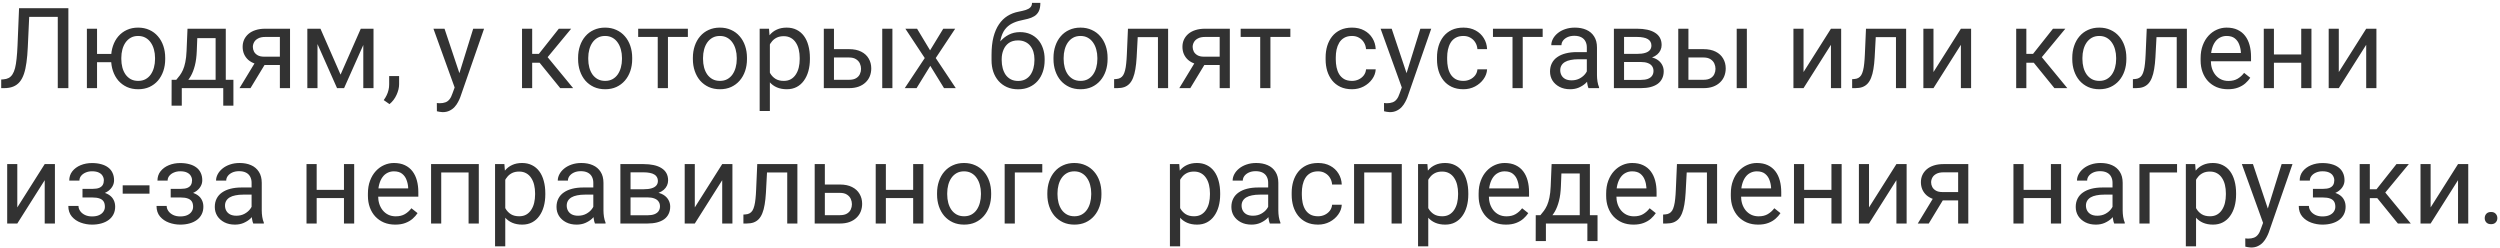 <?xml version="1.0" encoding="UTF-8"?> <svg xmlns="http://www.w3.org/2000/svg" width="554" height="55" viewBox="0 0 554 55" fill="none"><path d="M13.132 1.811V3.734H5.026V1.811H13.132ZM15.152 1.811V19.531H12.803V1.811H15.152ZM4.223 1.811H6.56L6.158 10.489C6.101 11.738 6.004 12.854 5.866 13.835C5.736 14.809 5.55 15.657 5.306 16.379C5.063 17.093 4.746 17.685 4.357 18.156C3.968 18.619 3.489 18.963 2.921 19.191C2.361 19.418 1.688 19.531 0.901 19.531H0.268V17.62L0.755 17.584C1.209 17.552 1.598 17.45 1.923 17.28C2.256 17.101 2.536 16.834 2.763 16.477C2.998 16.119 3.189 15.657 3.335 15.089C3.481 14.521 3.594 13.827 3.675 13.008C3.765 12.18 3.834 11.215 3.882 10.111L4.223 1.811ZM26.544 11.949V13.787H19.546V11.949H26.544ZM21.505 6.363V19.531H19.254V6.363H21.505ZM24.621 13.093V12.813C24.621 11.864 24.759 10.984 25.035 10.172C25.31 9.353 25.708 8.643 26.227 8.042C26.755 7.434 27.383 6.963 28.114 6.631C28.852 6.29 29.68 6.119 30.596 6.119C31.529 6.119 32.365 6.29 33.103 6.631C33.842 6.963 34.471 7.434 34.99 8.042C35.517 8.643 35.919 9.353 36.195 10.172C36.471 10.984 36.609 11.864 36.609 12.813V13.093C36.609 14.042 36.471 14.923 36.195 15.734C35.919 16.545 35.521 17.255 35.002 17.864C34.483 18.464 33.854 18.935 33.116 19.276C32.377 19.608 31.546 19.775 30.621 19.775C29.696 19.775 28.864 19.608 28.126 19.276C27.387 18.935 26.755 18.464 26.227 17.864C25.708 17.255 25.31 16.545 25.035 15.734C24.759 14.923 24.621 14.042 24.621 13.093ZM26.884 12.813V13.093C26.884 13.75 26.962 14.371 27.116 14.955C27.27 15.531 27.501 16.042 27.809 16.489C28.126 16.935 28.515 17.288 28.978 17.547C29.448 17.799 29.996 17.925 30.621 17.925C31.245 17.925 31.789 17.799 32.252 17.547C32.722 17.288 33.112 16.935 33.42 16.489C33.728 16.042 33.959 15.531 34.114 14.955C34.276 14.371 34.357 13.75 34.357 13.093V12.813C34.357 12.164 34.276 11.552 34.114 10.976C33.959 10.391 33.724 9.876 33.408 9.43C33.099 8.975 32.71 8.618 32.239 8.359C31.769 8.099 31.221 7.969 30.596 7.969C29.98 7.969 29.44 8.099 28.978 8.359C28.515 8.618 28.126 8.975 27.809 9.43C27.501 9.876 27.27 10.391 27.116 10.976C26.962 11.552 26.884 12.164 26.884 12.813ZM41.55 6.363H43.801L43.607 11.292C43.558 12.541 43.416 13.62 43.181 14.529C42.945 15.438 42.645 16.213 42.28 16.854C41.915 17.487 41.505 18.018 41.051 18.448C40.605 18.878 40.142 19.239 39.663 19.531H38.544L38.605 17.694L39.067 17.681C39.335 17.365 39.594 17.04 39.846 16.708C40.097 16.367 40.329 15.965 40.54 15.503C40.751 15.032 40.925 14.46 41.063 13.787C41.209 13.105 41.302 12.274 41.343 11.292L41.55 6.363ZM42.11 6.363H50.033V19.531H47.781V8.444H42.11V6.363ZM38.033 17.681H51.724V23.414H49.473V19.531H40.284V23.414H38.02L38.033 17.681ZM56.885 13.251H59.319L55.509 19.531H53.075L56.885 13.251ZM58.771 6.363H64.272V19.531H62.02V8.188H58.771C58.13 8.188 57.607 8.298 57.201 8.517C56.795 8.728 56.499 9.004 56.312 9.345C56.126 9.685 56.033 10.038 56.033 10.403C56.033 10.76 56.118 11.105 56.288 11.438C56.459 11.762 56.726 12.03 57.091 12.241C57.456 12.452 57.927 12.558 58.503 12.558H62.629V14.408H58.503C57.749 14.408 57.079 14.306 56.495 14.103C55.911 13.9 55.416 13.62 55.01 13.264C54.605 12.898 54.296 12.472 54.085 11.986C53.874 11.491 53.769 10.955 53.769 10.379C53.769 9.803 53.878 9.272 54.097 8.785C54.325 8.298 54.649 7.872 55.071 7.507C55.501 7.142 56.025 6.862 56.641 6.667C57.266 6.464 57.976 6.363 58.771 6.363ZM75.469 16.537L79.947 6.363H82.114L76.248 19.531H74.69L68.848 6.363H71.014L75.469 16.537ZM70.357 6.363V19.531H68.106V6.363H70.357ZM80.507 19.531V6.363H82.771V19.531H80.507ZM88.442 16.854V18.667C88.442 19.405 88.256 20.184 87.883 21.004C87.509 21.831 86.986 22.521 86.313 23.073L85.035 22.184C85.294 21.827 85.513 21.462 85.692 21.089C85.87 20.724 86.004 20.343 86.094 19.945C86.191 19.556 86.24 19.142 86.24 18.704V16.854H88.442ZM101.197 18.168L104.86 6.363H107.27L101.988 21.564C101.866 21.888 101.704 22.237 101.501 22.61C101.307 22.992 101.055 23.353 100.747 23.694C100.438 24.034 100.065 24.31 99.627 24.521C99.197 24.74 98.682 24.85 98.081 24.85C97.903 24.85 97.676 24.825 97.4 24.777C97.124 24.728 96.929 24.687 96.816 24.655L96.803 22.829C96.868 22.837 96.97 22.846 97.108 22.854C97.254 22.87 97.355 22.878 97.412 22.878C97.923 22.878 98.357 22.809 98.714 22.671C99.071 22.541 99.371 22.318 99.615 22.002C99.866 21.694 100.081 21.268 100.26 20.724L101.197 18.168ZM98.507 6.363L101.927 16.586L102.511 18.959L100.893 19.787L96.049 6.363H98.507ZM117.931 6.363V19.531H115.68V6.363H117.931ZM126.572 6.363L120.329 13.909H117.177L116.836 11.937H119.416L123.834 6.363H126.572ZM124.15 19.531L119.307 13.568L120.755 11.937L127.01 19.531H124.15ZM128.106 13.093V12.813C128.106 11.864 128.244 10.984 128.52 10.172C128.795 9.353 129.193 8.643 129.712 8.042C130.232 7.434 130.86 6.963 131.599 6.631C132.337 6.29 133.165 6.119 134.081 6.119C135.006 6.119 135.838 6.29 136.576 6.631C137.323 6.963 137.956 7.434 138.475 8.042C139.002 8.643 139.404 9.353 139.68 10.172C139.956 10.984 140.094 11.864 140.094 12.813V13.093C140.094 14.042 139.956 14.923 139.68 15.734C139.404 16.545 139.002 17.255 138.475 17.864C137.956 18.464 137.327 18.935 136.589 19.276C135.858 19.608 135.031 19.775 134.106 19.775C133.181 19.775 132.349 19.608 131.611 19.276C130.873 18.935 130.24 18.464 129.712 17.864C129.193 17.255 128.795 16.545 128.52 15.734C128.244 14.923 128.106 14.042 128.106 13.093ZM130.357 12.813V13.093C130.357 13.75 130.434 14.371 130.589 14.955C130.743 15.531 130.974 16.042 131.282 16.489C131.599 16.935 131.992 17.288 132.463 17.547C132.933 17.799 133.481 17.925 134.106 17.925C134.722 17.925 135.262 17.799 135.724 17.547C136.195 17.288 136.584 16.935 136.893 16.489C137.201 16.042 137.432 15.531 137.587 14.955C137.749 14.371 137.83 13.75 137.83 13.093V12.813C137.83 12.164 137.749 11.552 137.587 10.976C137.432 10.391 137.197 9.876 136.881 9.43C136.572 8.975 136.183 8.618 135.712 8.359C135.25 8.099 134.706 7.969 134.081 7.969C133.465 7.969 132.921 8.099 132.451 8.359C131.988 8.618 131.599 8.975 131.282 9.43C130.974 9.876 130.743 10.391 130.589 10.976C130.434 11.552 130.357 12.164 130.357 12.813ZM148.017 6.363V19.531H145.753V6.363H148.017ZM152.434 6.363V8.188H141.42V6.363H152.434ZM153.542 13.093V12.813C153.542 11.864 153.68 10.984 153.956 10.172C154.232 9.353 154.629 8.643 155.148 8.042C155.668 7.434 156.296 6.963 157.035 6.631C157.773 6.29 158.601 6.119 159.518 6.119C160.443 6.119 161.274 6.29 162.013 6.631C162.759 6.963 163.392 7.434 163.911 8.042C164.438 8.643 164.84 9.353 165.116 10.172C165.392 10.984 165.53 11.864 165.53 12.813V13.093C165.53 14.042 165.392 14.923 165.116 15.734C164.84 16.545 164.438 17.255 163.911 17.864C163.392 18.464 162.763 18.935 162.025 19.276C161.294 19.608 160.467 19.775 159.542 19.775C158.617 19.775 157.785 19.608 157.047 19.276C156.309 18.935 155.676 18.464 155.148 17.864C154.629 17.255 154.232 16.545 153.956 15.734C153.68 14.923 153.542 14.042 153.542 13.093ZM155.793 12.813V13.093C155.793 13.75 155.871 14.371 156.025 14.955C156.179 15.531 156.41 16.042 156.718 16.489C157.035 16.935 157.428 17.288 157.899 17.547C158.37 17.799 158.917 17.925 159.542 17.925C160.159 17.925 160.698 17.799 161.161 17.547C161.631 17.288 162.021 16.935 162.329 16.489C162.637 16.042 162.869 15.531 163.023 14.955C163.185 14.371 163.266 13.75 163.266 13.093V12.813C163.266 12.164 163.185 11.552 163.023 10.976C162.869 10.391 162.633 9.876 162.317 9.43C162.008 8.975 161.619 8.618 161.148 8.359C160.686 8.099 160.142 7.969 159.518 7.969C158.901 7.969 158.357 8.099 157.887 8.359C157.424 8.618 157.035 8.975 156.718 9.43C156.41 9.876 156.179 10.391 156.025 10.976C155.871 11.552 155.793 12.164 155.793 12.813ZM170.605 8.894V24.594H168.341V6.363H170.41L170.605 8.894ZM179.477 12.838V13.093C179.477 14.05 179.363 14.939 179.136 15.758C178.909 16.57 178.576 17.276 178.138 17.876C177.708 18.477 177.177 18.943 176.544 19.276C175.911 19.608 175.185 19.775 174.365 19.775C173.53 19.775 172.791 19.637 172.15 19.361C171.509 19.085 170.966 18.683 170.52 18.156C170.073 17.629 169.716 16.996 169.449 16.257C169.189 15.519 169.01 14.687 168.913 13.762V12.399C169.01 11.426 169.193 10.553 169.461 9.783C169.729 9.012 170.081 8.355 170.52 7.811C170.966 7.259 171.505 6.842 172.138 6.558C172.771 6.266 173.501 6.119 174.329 6.119C175.157 6.119 175.891 6.282 176.532 6.606C177.173 6.923 177.712 7.377 178.15 7.969C178.589 8.562 178.917 9.272 179.136 10.099C179.363 10.919 179.477 11.831 179.477 12.838ZM177.213 13.093V12.838C177.213 12.18 177.144 11.564 177.006 10.988C176.869 10.403 176.654 9.892 176.361 9.454C176.077 9.008 175.712 8.659 175.266 8.408C174.82 8.148 174.288 8.018 173.672 8.018C173.104 8.018 172.609 8.115 172.187 8.31C171.773 8.505 171.42 8.769 171.128 9.101C170.836 9.426 170.597 9.799 170.41 10.221C170.232 10.635 170.098 11.065 170.008 11.511V14.663C170.171 15.231 170.398 15.767 170.69 16.27C170.982 16.765 171.372 17.166 171.858 17.474C172.345 17.775 172.958 17.925 173.696 17.925C174.305 17.925 174.828 17.799 175.266 17.547C175.712 17.288 176.077 16.935 176.361 16.489C176.654 16.042 176.869 15.531 177.006 14.955C177.144 14.371 177.213 13.75 177.213 13.093ZM184.199 10.89H188.155C189.217 10.89 190.114 11.077 190.844 11.45C191.574 11.815 192.126 12.322 192.499 12.971C192.881 13.612 193.071 14.343 193.071 15.162C193.071 15.771 192.966 16.343 192.755 16.878C192.544 17.405 192.228 17.868 191.806 18.265C191.392 18.663 190.877 18.976 190.26 19.203C189.652 19.422 188.95 19.531 188.155 19.531H182.556V6.363H184.808V17.681H188.155C188.804 17.681 189.323 17.564 189.712 17.328C190.102 17.093 190.382 16.789 190.552 16.416C190.723 16.042 190.808 15.653 190.808 15.247C190.808 14.85 190.723 14.46 190.552 14.079C190.382 13.698 190.102 13.381 189.712 13.13C189.323 12.87 188.804 12.74 188.155 12.74H184.199V10.89ZM197.757 6.363V19.531H195.505V6.363H197.757ZM203.222 6.363L206.106 11.158L209.027 6.363H211.668L207.359 12.862L211.802 19.531H209.197L206.155 14.59L203.112 19.531H200.495L204.925 12.862L200.629 6.363H203.222ZM228.694 0.631H230.544C230.544 1.426 230.422 2.059 230.179 2.529C229.936 2.992 229.603 3.349 229.181 3.6C228.767 3.852 228.297 4.042 227.769 4.172C227.25 4.302 226.71 4.428 226.151 4.549C225.453 4.696 224.804 4.927 224.203 5.243C223.611 5.552 223.1 5.99 222.67 6.558C222.248 7.126 221.936 7.864 221.733 8.773C221.538 9.681 221.485 10.805 221.575 12.144V13.264H219.725V12.144C219.725 10.643 219.867 9.332 220.151 8.213C220.443 7.093 220.852 6.148 221.38 5.377C221.907 4.606 222.532 3.994 223.254 3.539C223.984 3.085 224.787 2.773 225.664 2.602C226.297 2.481 226.84 2.351 227.295 2.213C227.749 2.067 228.094 1.872 228.329 1.629C228.572 1.385 228.694 1.053 228.694 0.631ZM226.029 7.117C226.889 7.117 227.656 7.268 228.329 7.568C229.003 7.868 229.575 8.286 230.045 8.821C230.516 9.357 230.873 9.99 231.116 10.72C231.368 11.442 231.493 12.229 231.493 13.081V13.349C231.493 14.265 231.36 15.117 231.092 15.905C230.832 16.683 230.447 17.365 229.936 17.949C229.433 18.525 228.816 18.976 228.086 19.3C227.364 19.625 226.54 19.787 225.615 19.787C224.69 19.787 223.863 19.625 223.132 19.3C222.41 18.976 221.794 18.525 221.282 17.949C220.771 17.365 220.382 16.683 220.114 15.905C219.854 15.117 219.725 14.265 219.725 13.349V13.081C219.725 12.878 219.761 12.679 219.834 12.485C219.907 12.29 219.996 12.091 220.102 11.888C220.215 11.685 220.317 11.47 220.406 11.243C220.706 10.513 221.116 9.835 221.635 9.211C222.163 8.586 222.792 8.083 223.522 7.702C224.26 7.312 225.096 7.117 226.029 7.117ZM225.591 8.955C224.763 8.955 224.082 9.146 223.546 9.527C223.019 9.909 222.625 10.416 222.366 11.049C222.106 11.673 221.976 12.351 221.976 13.081V13.349C221.976 13.965 222.049 14.55 222.195 15.101C222.341 15.653 222.56 16.144 222.852 16.574C223.153 16.996 223.53 17.328 223.984 17.572C224.447 17.815 224.99 17.937 225.615 17.937C226.24 17.937 226.779 17.815 227.234 17.572C227.688 17.328 228.061 16.996 228.353 16.574C228.646 16.144 228.865 15.653 229.011 15.101C229.157 14.55 229.23 13.965 229.23 13.349V13.081C229.23 12.529 229.157 12.006 229.011 11.511C228.865 11.016 228.641 10.578 228.341 10.197C228.049 9.815 227.672 9.515 227.209 9.296C226.755 9.069 226.215 8.955 225.591 8.955ZM233.453 13.093V12.813C233.453 11.864 233.591 10.984 233.867 10.172C234.142 9.353 234.54 8.643 235.059 8.042C235.579 7.434 236.207 6.963 236.946 6.631C237.684 6.29 238.512 6.119 239.428 6.119C240.353 6.119 241.185 6.29 241.923 6.631C242.67 6.963 243.303 7.434 243.822 8.042C244.349 8.643 244.751 9.353 245.027 10.172C245.303 10.984 245.441 11.864 245.441 12.813V13.093C245.441 14.042 245.303 14.923 245.027 15.734C244.751 16.545 244.349 17.255 243.822 17.864C243.303 18.464 242.674 18.935 241.936 19.276C241.205 19.608 240.378 19.775 239.453 19.775C238.528 19.775 237.696 19.608 236.958 19.276C236.22 18.935 235.587 18.464 235.059 17.864C234.54 17.255 234.142 16.545 233.867 15.734C233.591 14.923 233.453 14.042 233.453 13.093ZM235.704 12.813V13.093C235.704 13.75 235.781 14.371 235.936 14.955C236.09 15.531 236.321 16.042 236.629 16.489C236.946 16.935 237.339 17.288 237.81 17.547C238.28 17.799 238.828 17.925 239.453 17.925C240.069 17.925 240.609 17.799 241.071 17.547C241.542 17.288 241.932 16.935 242.24 16.489C242.548 16.042 242.779 15.531 242.934 14.955C243.096 14.371 243.177 13.75 243.177 13.093V12.813C243.177 12.164 243.096 11.552 242.934 10.976C242.779 10.391 242.544 9.876 242.228 9.43C241.919 8.975 241.53 8.618 241.059 8.359C240.597 8.099 240.053 7.969 239.428 7.969C238.812 7.969 238.268 8.099 237.798 8.359C237.335 8.618 236.946 8.975 236.629 9.43C236.321 9.876 236.09 10.391 235.936 10.976C235.781 11.552 235.704 12.164 235.704 12.813ZM256.869 6.363V8.225H250.504V6.363H256.869ZM258.852 6.363V19.531H256.601V6.363H258.852ZM249.956 6.363H252.22L251.879 12.716C251.822 13.698 251.729 14.566 251.599 15.32C251.477 16.067 251.307 16.708 251.088 17.243C250.877 17.779 250.609 18.217 250.284 18.558C249.968 18.89 249.587 19.138 249.14 19.3C248.694 19.454 248.179 19.531 247.595 19.531H246.889V17.547L247.376 17.511C247.725 17.487 248.021 17.405 248.264 17.268C248.516 17.13 248.727 16.927 248.897 16.659C249.067 16.383 249.205 16.03 249.311 15.6C249.424 15.17 249.51 14.659 249.566 14.067C249.631 13.474 249.68 12.785 249.712 11.998L249.956 6.363ZM265.145 13.251H267.579L263.769 19.531H261.335L265.145 13.251ZM267.031 6.363H272.532V19.531H270.28V8.188H267.031C266.39 8.188 265.867 8.298 265.461 8.517C265.055 8.728 264.759 9.004 264.573 9.345C264.386 9.685 264.293 10.038 264.293 10.403C264.293 10.76 264.378 11.105 264.548 11.438C264.719 11.762 264.986 12.03 265.351 12.241C265.717 12.452 266.187 12.558 266.763 12.558H270.889V14.408H266.763C266.009 14.408 265.339 14.306 264.755 14.103C264.171 13.9 263.676 13.62 263.27 13.264C262.865 12.898 262.556 12.472 262.345 11.986C262.134 11.491 262.029 10.955 262.029 10.379C262.029 9.803 262.138 9.272 262.358 8.785C262.585 8.298 262.909 7.872 263.331 7.507C263.761 7.142 264.285 6.862 264.901 6.667C265.526 6.464 266.236 6.363 267.031 6.363ZM281.526 6.363V19.531H279.262V6.363H281.526ZM285.944 6.363V8.188H274.93V6.363H285.944ZM299.611 17.925C300.147 17.925 300.642 17.815 301.096 17.596C301.55 17.377 301.924 17.077 302.216 16.695C302.508 16.306 302.674 15.864 302.715 15.369H304.857C304.816 16.148 304.552 16.874 304.066 17.547C303.587 18.213 302.958 18.752 302.179 19.166C301.4 19.572 300.544 19.775 299.611 19.775C298.621 19.775 297.757 19.6 297.019 19.251C296.289 18.902 295.68 18.424 295.193 17.815C294.715 17.207 294.354 16.509 294.11 15.722C293.875 14.927 293.757 14.087 293.757 13.203V12.691C293.757 11.807 293.875 10.971 294.11 10.184C294.354 9.389 294.715 8.687 295.193 8.079C295.68 7.47 296.289 6.992 297.019 6.643C297.757 6.294 298.621 6.119 299.611 6.119C300.642 6.119 301.542 6.33 302.313 6.752C303.084 7.166 303.688 7.734 304.126 8.456C304.573 9.17 304.816 9.982 304.857 10.89H302.715C302.674 10.347 302.52 9.856 302.252 9.418C301.993 8.979 301.636 8.631 301.181 8.371C300.735 8.103 300.212 7.969 299.611 7.969C298.922 7.969 298.341 8.107 297.871 8.383C297.408 8.651 297.039 9.016 296.763 9.478C296.496 9.933 296.301 10.44 296.179 11C296.066 11.552 296.009 12.115 296.009 12.691V13.203C296.009 13.779 296.066 14.347 296.179 14.906C296.293 15.466 296.483 15.973 296.751 16.428C297.027 16.882 297.396 17.247 297.859 17.523C298.329 17.791 298.913 17.925 299.611 17.925ZM311.088 18.168L314.751 6.363H317.161L311.879 21.564C311.757 21.888 311.595 22.237 311.392 22.61C311.197 22.992 310.946 23.353 310.638 23.694C310.329 24.034 309.956 24.31 309.518 24.521C309.088 24.74 308.573 24.85 307.972 24.85C307.794 24.85 307.567 24.825 307.291 24.777C307.015 24.728 306.82 24.687 306.707 24.655L306.694 22.829C306.759 22.837 306.861 22.846 306.999 22.854C307.145 22.87 307.246 22.878 307.303 22.878C307.814 22.878 308.248 22.809 308.605 22.671C308.962 22.541 309.262 22.318 309.506 22.002C309.757 21.694 309.972 21.268 310.151 20.724L311.088 18.168ZM308.398 6.363L311.818 16.586L312.402 18.959L310.784 19.787L305.94 6.363H308.398ZM324.293 17.925C324.828 17.925 325.323 17.815 325.778 17.596C326.232 17.377 326.605 17.077 326.897 16.695C327.189 16.306 327.356 15.864 327.396 15.369H329.538C329.498 16.148 329.234 16.874 328.747 17.547C328.268 18.213 327.64 18.752 326.861 19.166C326.082 19.572 325.226 19.775 324.293 19.775C323.303 19.775 322.439 19.6 321.7 19.251C320.97 18.902 320.362 18.424 319.875 17.815C319.396 17.207 319.035 16.509 318.792 15.722C318.556 14.927 318.439 14.087 318.439 13.203V12.691C318.439 11.807 318.556 10.971 318.792 10.184C319.035 9.389 319.396 8.687 319.875 8.079C320.362 7.47 320.97 6.992 321.7 6.643C322.439 6.294 323.303 6.119 324.293 6.119C325.323 6.119 326.224 6.33 326.995 6.752C327.765 7.166 328.37 7.734 328.808 8.456C329.254 9.17 329.498 9.982 329.538 10.89H327.396C327.356 10.347 327.201 9.856 326.934 9.418C326.674 8.979 326.317 8.631 325.863 8.371C325.416 8.103 324.893 7.969 324.293 7.969C323.603 7.969 323.023 8.107 322.552 8.383C322.09 8.651 321.721 9.016 321.445 9.478C321.177 9.933 320.982 10.44 320.861 11C320.747 11.552 320.69 12.115 320.69 12.691V13.203C320.69 13.779 320.747 14.347 320.861 14.906C320.974 15.466 321.165 15.973 321.433 16.428C321.709 16.882 322.078 17.247 322.54 17.523C323.011 17.791 323.595 17.925 324.293 17.925ZM337.437 6.363V19.531H335.173V6.363H337.437ZM341.855 6.363V8.188H330.84V6.363H341.855ZM351.64 17.28V10.501C351.64 9.982 351.534 9.531 351.323 9.15C351.12 8.76 350.812 8.46 350.398 8.249C349.985 8.038 349.473 7.933 348.865 7.933C348.297 7.933 347.798 8.03 347.368 8.225C346.946 8.42 346.613 8.675 346.37 8.992C346.135 9.308 346.017 9.649 346.017 10.014H343.765C343.765 9.543 343.887 9.077 344.131 8.614C344.374 8.152 344.723 7.734 345.177 7.361C345.64 6.979 346.191 6.679 346.832 6.46C347.481 6.233 348.204 6.119 348.999 6.119C349.956 6.119 350.8 6.282 351.53 6.606C352.268 6.931 352.845 7.422 353.258 8.079C353.68 8.728 353.891 9.543 353.891 10.525V16.659C353.891 17.097 353.928 17.564 354.001 18.059C354.082 18.554 354.2 18.98 354.354 19.337V19.531H352.005C351.891 19.272 351.802 18.927 351.737 18.497C351.672 18.059 351.64 17.653 351.64 17.28ZM352.029 11.547L352.053 13.13H349.778C349.137 13.13 348.565 13.182 348.062 13.288C347.559 13.385 347.137 13.535 346.796 13.738C346.455 13.941 346.195 14.197 346.017 14.505C345.838 14.805 345.749 15.158 345.749 15.564C345.749 15.977 345.843 16.355 346.029 16.695C346.216 17.036 346.496 17.308 346.869 17.511C347.25 17.706 347.717 17.803 348.268 17.803C348.958 17.803 349.567 17.657 350.094 17.365C350.621 17.073 351.039 16.716 351.348 16.294C351.664 15.872 351.834 15.462 351.859 15.065L352.82 16.148C352.763 16.489 352.609 16.866 352.358 17.28C352.106 17.694 351.77 18.091 351.348 18.472C350.934 18.846 350.439 19.158 349.863 19.41C349.295 19.653 348.654 19.775 347.94 19.775C347.047 19.775 346.264 19.6 345.591 19.251C344.926 18.902 344.406 18.436 344.033 17.852C343.668 17.259 343.486 16.598 343.486 15.868C343.486 15.162 343.623 14.541 343.899 14.006C344.175 13.462 344.573 13.012 345.092 12.655C345.611 12.29 346.236 12.014 346.966 11.827C347.696 11.641 348.512 11.547 349.412 11.547H352.029ZM363.615 13.738H359.295L359.271 11.937H362.8C363.498 11.937 364.078 11.868 364.54 11.73C365.011 11.592 365.364 11.385 365.599 11.109C365.834 10.834 365.952 10.493 365.952 10.087C365.952 9.771 365.883 9.495 365.745 9.259C365.615 9.016 365.417 8.817 365.149 8.663C364.881 8.501 364.548 8.383 364.151 8.31C363.761 8.229 363.303 8.188 362.776 8.188H359.891V19.531H357.64V6.363H362.776C363.611 6.363 364.362 6.436 365.027 6.582C365.701 6.728 366.273 6.951 366.743 7.251C367.222 7.543 367.587 7.917 367.838 8.371C368.09 8.825 368.216 9.361 368.216 9.977C368.216 10.375 368.135 10.752 367.972 11.109C367.81 11.466 367.571 11.783 367.254 12.059C366.938 12.335 366.548 12.562 366.086 12.74C365.623 12.911 365.092 13.02 364.492 13.069L363.615 13.738ZM363.615 19.531H358.479L359.599 17.706H363.615C364.24 17.706 364.759 17.629 365.173 17.474C365.587 17.312 365.895 17.085 366.098 16.793C366.309 16.493 366.415 16.136 366.415 15.722C366.415 15.308 366.309 14.955 366.098 14.663C365.895 14.363 365.587 14.136 365.173 13.982C364.759 13.819 364.24 13.738 363.615 13.738H360.195L360.22 11.937H364.492L365.307 12.618C366.029 12.675 366.642 12.854 367.145 13.154C367.648 13.454 368.029 13.835 368.289 14.298C368.548 14.752 368.678 15.247 368.678 15.783C368.678 16.399 368.561 16.943 368.325 17.414C368.098 17.884 367.765 18.278 367.327 18.594C366.889 18.902 366.358 19.138 365.733 19.3C365.108 19.454 364.402 19.531 363.615 19.531ZM373.546 10.89H377.502C378.565 10.89 379.461 11.077 380.191 11.45C380.922 11.815 381.473 12.322 381.847 12.971C382.228 13.612 382.419 14.343 382.419 15.162C382.419 15.771 382.313 16.343 382.102 16.878C381.891 17.405 381.575 17.868 381.153 18.265C380.739 18.663 380.224 18.976 379.607 19.203C378.999 19.422 378.297 19.531 377.502 19.531H371.903V6.363H374.155V17.681H377.502C378.151 17.681 378.67 17.564 379.06 17.328C379.449 17.093 379.729 16.789 379.899 16.416C380.07 16.042 380.155 15.653 380.155 15.247C380.155 14.85 380.07 14.46 379.899 14.079C379.729 13.698 379.449 13.381 379.06 13.13C378.67 12.87 378.151 12.74 377.502 12.74H373.546V10.89ZM387.104 6.363V19.531H384.853V6.363H387.104ZM399.664 15.965L405.737 6.363H408.001V19.531H405.737V9.929L399.664 19.531H397.425V6.363H399.664V15.965ZM420.415 6.363V8.225H414.05V6.363H420.415ZM422.398 6.363V19.531H420.147V6.363H422.398ZM413.502 6.363H415.766L415.425 12.716C415.368 13.698 415.275 14.566 415.145 15.32C415.023 16.067 414.853 16.708 414.634 17.243C414.423 17.779 414.155 18.217 413.83 18.558C413.514 18.89 413.133 19.138 412.686 19.3C412.24 19.454 411.725 19.531 411.141 19.531H410.435V17.547L410.922 17.511C411.271 17.487 411.567 17.405 411.81 17.268C412.062 17.13 412.273 16.927 412.443 16.659C412.613 16.383 412.751 16.03 412.857 15.6C412.97 15.17 413.056 14.659 413.112 14.067C413.177 13.474 413.226 12.785 413.258 11.998L413.502 6.363ZM428.459 15.965L434.532 6.363H436.796V19.531H434.532V9.929L428.459 19.531H426.22V6.363H428.459V15.965ZM449.039 6.363V19.531H446.788V6.363H449.039ZM457.68 6.363L451.437 13.909H448.285L447.944 11.937H450.524L454.942 6.363H457.68ZM455.259 19.531L450.415 13.568L451.863 11.937L458.119 19.531H455.259ZM459.214 13.093V12.813C459.214 11.864 459.352 10.984 459.628 10.172C459.904 9.353 460.301 8.643 460.82 8.042C461.34 7.434 461.968 6.963 462.707 6.631C463.445 6.29 464.273 6.119 465.19 6.119C466.115 6.119 466.946 6.29 467.685 6.631C468.431 6.963 469.064 7.434 469.583 8.042C470.11 8.643 470.512 9.353 470.788 10.172C471.064 10.984 471.202 11.864 471.202 12.813V13.093C471.202 14.042 471.064 14.923 470.788 15.734C470.512 16.545 470.11 17.255 469.583 17.864C469.064 18.464 468.435 18.935 467.697 19.276C466.966 19.608 466.139 19.775 465.214 19.775C464.289 19.775 463.457 19.608 462.719 19.276C461.981 18.935 461.348 18.464 460.82 17.864C460.301 17.255 459.904 16.545 459.628 15.734C459.352 14.923 459.214 14.042 459.214 13.093ZM461.465 12.813V13.093C461.465 13.75 461.543 14.371 461.697 14.955C461.851 15.531 462.082 16.042 462.39 16.489C462.707 16.935 463.1 17.288 463.571 17.547C464.042 17.799 464.589 17.925 465.214 17.925C465.831 17.925 466.37 17.799 466.833 17.547C467.303 17.288 467.693 16.935 468.001 16.489C468.309 16.042 468.541 15.531 468.695 14.955C468.857 14.371 468.938 13.75 468.938 13.093V12.813C468.938 12.164 468.857 11.552 468.695 10.976C468.541 10.391 468.305 9.876 467.989 9.43C467.68 8.975 467.291 8.618 466.82 8.359C466.358 8.099 465.814 7.969 465.19 7.969C464.573 7.969 464.029 8.099 463.559 8.359C463.096 8.618 462.707 8.975 462.39 9.43C462.082 9.876 461.851 10.391 461.697 10.976C461.543 11.552 461.465 12.164 461.465 12.813ZM482.63 6.363V8.225H476.265V6.363H482.63ZM484.614 6.363V19.531H482.362V6.363H484.614ZM475.717 6.363H477.981L477.64 12.716C477.583 13.698 477.49 14.566 477.36 15.32C477.238 16.067 477.068 16.708 476.849 17.243C476.638 17.779 476.37 18.217 476.046 18.558C475.729 18.89 475.348 19.138 474.902 19.3C474.455 19.454 473.94 19.531 473.356 19.531H472.65V17.547L473.137 17.511C473.486 17.487 473.782 17.405 474.025 17.268C474.277 17.13 474.488 16.927 474.658 16.659C474.829 16.383 474.966 16.03 475.072 15.6C475.186 15.17 475.271 14.659 475.328 14.067C475.392 13.474 475.441 12.785 475.474 11.998L475.717 6.363ZM493.705 19.775C492.788 19.775 491.956 19.62 491.21 19.312C490.472 18.996 489.835 18.554 489.299 17.986C488.772 17.418 488.366 16.744 488.082 15.965C487.798 15.186 487.656 14.335 487.656 13.409V12.898C487.656 11.827 487.814 10.874 488.131 10.038C488.447 9.195 488.877 8.481 489.421 7.896C489.964 7.312 490.581 6.87 491.271 6.57C491.96 6.27 492.674 6.119 493.413 6.119C494.354 6.119 495.165 6.282 495.847 6.606C496.537 6.931 497.1 7.385 497.539 7.969C497.977 8.545 498.301 9.227 498.512 10.014C498.723 10.793 498.829 11.645 498.829 12.57V13.58H488.995V11.742H496.577V11.572C496.545 10.988 496.423 10.42 496.212 9.868C496.009 9.316 495.685 8.862 495.238 8.505C494.792 8.148 494.184 7.969 493.413 7.969C492.902 7.969 492.431 8.079 492.001 8.298C491.571 8.509 491.202 8.825 490.893 9.247C490.585 9.669 490.346 10.184 490.175 10.793C490.005 11.401 489.92 12.103 489.92 12.898V13.409C489.92 14.034 490.005 14.623 490.175 15.174C490.354 15.718 490.61 16.197 490.942 16.61C491.283 17.024 491.693 17.349 492.171 17.584C492.658 17.819 493.21 17.937 493.827 17.937C494.622 17.937 495.295 17.775 495.847 17.45C496.399 17.126 496.881 16.692 497.295 16.148L498.658 17.231C498.374 17.661 498.013 18.071 497.575 18.46C497.137 18.85 496.597 19.166 495.956 19.41C495.324 19.653 494.573 19.775 493.705 19.775ZM510.391 12.071V13.896H503.429V12.071H510.391ZM503.904 6.363V19.531H501.652V6.363H503.904ZM512.216 6.363V19.531H509.952V6.363H512.216ZM518.277 15.965L524.35 6.363H526.614V19.531H524.35V9.929L518.277 19.531H516.038V6.363H518.277V15.965ZM3.834 45.965L9.907 36.363H12.17V49.531H9.907V39.929L3.834 49.531H1.594V36.363H3.834V45.965ZM20.702 43.239H18.28V41.852H20.519C21.144 41.852 21.639 41.775 22.004 41.62C22.369 41.458 22.629 41.235 22.783 40.951C22.937 40.667 23.014 40.334 23.014 39.953C23.014 39.612 22.925 39.292 22.747 38.992C22.576 38.683 22.3 38.436 21.919 38.249C21.538 38.055 21.026 37.957 20.386 37.957C19.866 37.957 19.396 38.05 18.974 38.237C18.552 38.416 18.215 38.663 17.963 38.98C17.72 39.288 17.598 39.637 17.598 40.026H15.347C15.347 39.223 15.574 38.533 16.029 37.957C16.491 37.373 17.104 36.923 17.866 36.606C18.637 36.29 19.477 36.132 20.386 36.132C21.148 36.132 21.83 36.217 22.43 36.387C23.039 36.55 23.554 36.793 23.976 37.117C24.398 37.434 24.718 37.831 24.937 38.31C25.164 38.781 25.278 39.328 25.278 39.953C25.278 40.399 25.172 40.821 24.962 41.219C24.751 41.616 24.446 41.969 24.049 42.278C23.651 42.578 23.168 42.813 22.601 42.984C22.041 43.154 21.408 43.239 20.702 43.239ZM18.28 42.387H20.702C21.489 42.387 22.183 42.464 22.783 42.618C23.383 42.764 23.887 42.984 24.292 43.276C24.698 43.568 25.002 43.929 25.205 44.359C25.416 44.781 25.521 45.267 25.521 45.819C25.521 46.436 25.396 46.992 25.144 47.487C24.901 47.973 24.552 48.387 24.097 48.728C23.643 49.069 23.099 49.328 22.467 49.507C21.842 49.685 21.148 49.775 20.386 49.775C19.534 49.775 18.706 49.629 17.903 49.337C17.099 49.044 16.438 48.594 15.919 47.986C15.4 47.369 15.14 46.586 15.14 45.637H17.392C17.392 46.034 17.517 46.412 17.769 46.769C18.02 47.126 18.369 47.414 18.816 47.633C19.27 47.852 19.793 47.961 20.386 47.961C21.018 47.961 21.546 47.864 21.968 47.669C22.39 47.474 22.706 47.215 22.917 46.89C23.136 46.566 23.245 46.213 23.245 45.831C23.245 45.337 23.148 44.939 22.953 44.639C22.759 44.339 22.459 44.12 22.053 43.981C21.655 43.836 21.144 43.763 20.519 43.763H18.28V42.387ZM33.128 41.073V42.923H27.189V41.073H33.128ZM40.248 43.239H37.826V41.852H40.065C40.69 41.852 41.185 41.775 41.55 41.62C41.915 41.458 42.175 41.235 42.329 40.951C42.483 40.667 42.56 40.334 42.56 39.953C42.56 39.612 42.471 39.292 42.292 38.992C42.122 38.683 41.846 38.436 41.465 38.249C41.083 38.055 40.572 37.957 39.931 37.957C39.412 37.957 38.941 38.05 38.519 38.237C38.097 38.416 37.761 38.663 37.509 38.98C37.266 39.288 37.144 39.637 37.144 40.026H34.893C34.893 39.223 35.12 38.533 35.574 37.957C36.037 37.373 36.649 36.923 37.412 36.606C38.183 36.29 39.022 36.132 39.931 36.132C40.694 36.132 41.375 36.217 41.976 36.387C42.584 36.55 43.099 36.793 43.521 37.117C43.943 37.434 44.264 37.831 44.483 38.31C44.71 38.781 44.824 39.328 44.824 39.953C44.824 40.399 44.718 40.821 44.507 41.219C44.296 41.616 43.992 41.969 43.594 42.278C43.197 42.578 42.714 42.813 42.146 42.984C41.586 43.154 40.953 43.239 40.248 43.239ZM37.826 42.387H40.248C41.035 42.387 41.728 42.464 42.329 42.618C42.929 42.764 43.432 42.984 43.838 43.276C44.243 43.568 44.548 43.929 44.751 44.359C44.962 44.781 45.067 45.267 45.067 45.819C45.067 46.436 44.941 46.992 44.69 47.487C44.446 47.973 44.097 48.387 43.643 48.728C43.189 49.069 42.645 49.328 42.012 49.507C41.388 49.685 40.694 49.775 39.931 49.775C39.079 49.775 38.252 49.629 37.448 49.337C36.645 49.044 35.984 48.594 35.465 47.986C34.945 47.369 34.686 46.586 34.686 45.637H36.937C36.937 46.034 37.063 46.412 37.315 46.769C37.566 47.126 37.915 47.414 38.361 47.633C38.816 47.852 39.339 47.961 39.931 47.961C40.564 47.961 41.091 47.864 41.513 47.669C41.935 47.474 42.252 47.215 42.463 46.89C42.682 46.566 42.791 46.213 42.791 45.831C42.791 45.337 42.694 44.939 42.499 44.639C42.304 44.339 42.004 44.12 41.599 43.981C41.201 43.836 40.69 43.763 40.065 43.763H37.826V42.387ZM55.753 47.28V40.501C55.753 39.981 55.647 39.531 55.436 39.15C55.233 38.76 54.925 38.46 54.511 38.249C54.097 38.038 53.586 37.933 52.978 37.933C52.41 37.933 51.911 38.03 51.481 38.225C51.059 38.42 50.726 38.675 50.483 38.992C50.248 39.308 50.13 39.649 50.13 40.014H47.878C47.878 39.543 48 39.077 48.243 38.614C48.487 38.152 48.836 37.734 49.29 37.361C49.753 36.98 50.304 36.679 50.945 36.46C51.594 36.233 52.317 36.12 53.112 36.12C54.069 36.12 54.913 36.282 55.643 36.606C56.382 36.931 56.958 37.422 57.371 38.079C57.793 38.728 58.004 39.543 58.004 40.525V46.659C58.004 47.097 58.041 47.564 58.114 48.059C58.195 48.554 58.312 48.98 58.467 49.337V49.531H56.118C56.004 49.272 55.915 48.927 55.85 48.497C55.785 48.059 55.753 47.653 55.753 47.28ZM56.142 41.547L56.166 43.13H53.891C53.25 43.13 52.678 43.182 52.175 43.288C51.672 43.385 51.25 43.535 50.909 43.738C50.568 43.941 50.308 44.197 50.13 44.505C49.951 44.805 49.862 45.158 49.862 45.564C49.862 45.977 49.956 46.355 50.142 46.696C50.329 47.036 50.609 47.308 50.982 47.511C51.363 47.706 51.83 47.803 52.382 47.803C53.071 47.803 53.68 47.657 54.207 47.365C54.734 47.073 55.152 46.716 55.461 46.294C55.777 45.872 55.947 45.462 55.972 45.065L56.933 46.148C56.876 46.489 56.722 46.866 56.471 47.28C56.219 47.694 55.883 48.091 55.461 48.472C55.047 48.846 54.552 49.158 53.976 49.41C53.408 49.653 52.767 49.775 52.053 49.775C51.16 49.775 50.377 49.6 49.704 49.251C49.039 48.902 48.519 48.436 48.146 47.852C47.781 47.259 47.599 46.598 47.599 45.868C47.599 45.162 47.736 44.541 48.012 44.006C48.288 43.462 48.686 43.012 49.205 42.655C49.724 42.29 50.349 42.014 51.079 41.827C51.809 41.641 52.625 41.547 53.526 41.547H56.142ZM76.661 42.071V43.896H69.7V42.071H76.661ZM70.175 36.363V49.531H67.923V36.363H70.175ZM78.487 36.363V49.531H76.223V36.363H78.487ZM87.578 49.775C86.662 49.775 85.83 49.62 85.083 49.312C84.345 48.996 83.708 48.554 83.173 47.986C82.645 47.418 82.24 46.744 81.956 45.965C81.672 45.186 81.53 44.334 81.53 43.41V42.898C81.53 41.827 81.688 40.874 82.004 40.038C82.321 39.194 82.751 38.48 83.294 37.896C83.838 37.312 84.455 36.87 85.144 36.57C85.834 36.27 86.548 36.12 87.286 36.12C88.227 36.12 89.039 36.282 89.72 36.606C90.41 36.931 90.974 37.385 91.412 37.969C91.85 38.545 92.175 39.227 92.386 40.014C92.597 40.793 92.702 41.645 92.702 42.57V43.58H82.868V41.742H90.451V41.572C90.418 40.988 90.296 40.42 90.085 39.868C89.883 39.316 89.558 38.862 89.112 38.505C88.665 38.148 88.057 37.969 87.286 37.969C86.775 37.969 86.305 38.079 85.874 38.298C85.444 38.509 85.075 38.825 84.767 39.247C84.459 39.669 84.219 40.184 84.049 40.793C83.879 41.401 83.793 42.103 83.793 42.898V43.41C83.793 44.034 83.879 44.623 84.049 45.174C84.227 45.718 84.483 46.197 84.816 46.61C85.156 47.024 85.566 47.349 86.045 47.584C86.532 47.819 87.083 47.937 87.7 47.937C88.495 47.937 89.169 47.775 89.72 47.45C90.272 47.126 90.755 46.691 91.169 46.148L92.532 47.231C92.248 47.661 91.887 48.071 91.448 48.46C91.01 48.85 90.471 49.166 89.83 49.41C89.197 49.653 88.446 49.775 87.578 49.775ZM104.106 36.363V38.225H97.448V36.363H104.106ZM97.777 36.363V49.531H95.526V36.363H97.777ZM106.102 36.363V49.531H103.838V36.363H106.102ZM111.968 38.894V54.594H109.704V36.363H111.773L111.968 38.894ZM120.84 42.837V43.093C120.84 44.05 120.726 44.939 120.499 45.758C120.272 46.57 119.939 47.276 119.501 47.876C119.071 48.477 118.54 48.943 117.907 49.276C117.274 49.608 116.548 49.775 115.728 49.775C114.893 49.775 114.154 49.637 113.513 49.361C112.872 49.085 112.329 48.683 111.883 48.156C111.436 47.629 111.079 46.996 110.812 46.257C110.552 45.519 110.373 44.687 110.276 43.763V42.399C110.373 41.426 110.556 40.553 110.824 39.783C111.092 39.012 111.444 38.355 111.883 37.811C112.329 37.259 112.868 36.842 113.501 36.558C114.134 36.266 114.864 36.12 115.692 36.12C116.52 36.12 117.254 36.282 117.895 36.606C118.536 36.923 119.075 37.377 119.513 37.969C119.952 38.562 120.28 39.272 120.499 40.099C120.726 40.919 120.84 41.831 120.84 42.837ZM118.576 43.093V42.837C118.576 42.18 118.507 41.564 118.369 40.988C118.232 40.403 118.016 39.892 117.724 39.454C117.44 39.008 117.075 38.659 116.629 38.407C116.183 38.148 115.651 38.018 115.035 38.018C114.467 38.018 113.972 38.115 113.55 38.31C113.136 38.505 112.783 38.769 112.491 39.101C112.199 39.426 111.96 39.799 111.773 40.221C111.595 40.635 111.461 41.065 111.371 41.511V44.663C111.534 45.231 111.761 45.767 112.053 46.27C112.345 46.764 112.735 47.166 113.221 47.474C113.708 47.775 114.321 47.925 115.059 47.925C115.668 47.925 116.191 47.799 116.629 47.547C117.075 47.288 117.44 46.935 117.724 46.489C118.016 46.042 118.232 45.531 118.369 44.955C118.507 44.371 118.576 43.75 118.576 43.093ZM131.477 47.28V40.501C131.477 39.981 131.371 39.531 131.161 39.15C130.958 38.76 130.649 38.46 130.236 38.249C129.822 38.038 129.311 37.933 128.702 37.933C128.134 37.933 127.635 38.03 127.205 38.225C126.783 38.42 126.451 38.675 126.207 38.992C125.972 39.308 125.854 39.649 125.854 40.014H123.603C123.603 39.543 123.724 39.077 123.968 38.614C124.211 38.152 124.56 37.734 125.014 37.361C125.477 36.98 126.029 36.679 126.67 36.46C127.319 36.233 128.041 36.12 128.836 36.12C129.793 36.12 130.637 36.282 131.367 36.606C132.106 36.931 132.682 37.422 133.096 38.079C133.518 38.728 133.728 39.543 133.728 40.525V46.659C133.728 47.097 133.765 47.564 133.838 48.059C133.919 48.554 134.037 48.98 134.191 49.337V49.531H131.842C131.728 49.272 131.639 48.927 131.574 48.497C131.509 48.059 131.477 47.653 131.477 47.28ZM131.866 41.547L131.891 43.13H129.615C128.974 43.13 128.402 43.182 127.899 43.288C127.396 43.385 126.974 43.535 126.633 43.738C126.292 43.941 126.033 44.197 125.854 44.505C125.676 44.805 125.586 45.158 125.586 45.564C125.586 45.977 125.68 46.355 125.866 46.696C126.053 47.036 126.333 47.308 126.706 47.511C127.088 47.706 127.554 47.803 128.106 47.803C128.795 47.803 129.404 47.657 129.931 47.365C130.459 47.073 130.877 46.716 131.185 46.294C131.501 45.872 131.672 45.462 131.696 45.065L132.657 46.148C132.601 46.489 132.447 46.866 132.195 47.28C131.943 47.694 131.607 48.091 131.185 48.472C130.771 48.846 130.276 49.158 129.7 49.41C129.132 49.653 128.491 49.775 127.777 49.775C126.885 49.775 126.102 49.6 125.428 49.251C124.763 48.902 124.244 48.436 123.87 47.852C123.505 47.259 123.323 46.598 123.323 45.868C123.323 45.162 123.461 44.541 123.737 44.006C124.012 43.462 124.41 43.012 124.929 42.655C125.449 42.29 126.073 42.014 126.804 41.827C127.534 41.641 128.349 41.547 129.25 41.547H131.866ZM143.453 43.738H139.132L139.108 41.937H142.637C143.335 41.937 143.915 41.868 144.378 41.73C144.848 41.592 145.201 41.385 145.436 41.109C145.672 40.834 145.789 40.493 145.789 40.087C145.789 39.771 145.72 39.495 145.582 39.259C145.453 39.016 145.254 38.817 144.986 38.663C144.718 38.501 144.386 38.383 143.988 38.31C143.599 38.229 143.14 38.188 142.613 38.188H139.728V49.531H137.477V36.363H142.613C143.449 36.363 144.199 36.436 144.864 36.582C145.538 36.728 146.11 36.951 146.58 37.251C147.059 37.543 147.424 37.917 147.676 38.371C147.927 38.825 148.053 39.361 148.053 39.977C148.053 40.375 147.972 40.752 147.81 41.109C147.647 41.466 147.408 41.783 147.092 42.059C146.775 42.334 146.386 42.562 145.923 42.74C145.461 42.91 144.929 43.02 144.329 43.069L143.453 43.738ZM143.453 49.531H138.317L139.436 47.706H143.453C144.077 47.706 144.597 47.629 145.01 47.474C145.424 47.312 145.733 47.085 145.935 46.793C146.146 46.493 146.252 46.136 146.252 45.722C146.252 45.308 146.146 44.955 145.935 44.663C145.733 44.363 145.424 44.136 145.01 43.981C144.597 43.819 144.077 43.738 143.453 43.738H140.033L140.057 41.937H144.329L145.144 42.618C145.866 42.675 146.479 42.854 146.982 43.154C147.485 43.454 147.866 43.836 148.126 44.298C148.386 44.752 148.516 45.247 148.516 45.783C148.516 46.399 148.398 46.943 148.163 47.414C147.935 47.884 147.603 48.278 147.165 48.594C146.726 48.902 146.195 49.138 145.57 49.3C144.946 49.454 144.24 49.531 143.453 49.531ZM153.968 45.965L160.041 36.363H162.305V49.531H160.041V39.929L153.968 49.531H151.729V36.363H153.968V45.965ZM174.718 36.363V38.225H168.353V36.363H174.718ZM176.702 36.363V49.531H174.451V36.363H176.702ZM167.806 36.363H170.069L169.729 42.716C169.672 43.698 169.578 44.566 169.449 45.32C169.327 46.067 169.157 46.708 168.937 47.243C168.727 47.779 168.459 48.217 168.134 48.558C167.818 48.89 167.436 49.138 166.99 49.3C166.544 49.454 166.029 49.531 165.445 49.531H164.739V47.547L165.226 47.511C165.574 47.487 165.871 47.406 166.114 47.268C166.365 47.13 166.576 46.927 166.747 46.659C166.917 46.383 167.055 46.03 167.161 45.6C167.274 45.17 167.359 44.659 167.416 44.067C167.481 43.474 167.53 42.785 167.562 41.998L167.806 36.363ZM182.179 40.89H186.134C187.197 40.89 188.094 41.077 188.824 41.45C189.554 41.815 190.106 42.322 190.479 42.971C190.86 43.612 191.051 44.343 191.051 45.162C191.051 45.771 190.946 46.343 190.735 46.878C190.524 47.406 190.207 47.868 189.785 48.266C189.372 48.663 188.856 48.975 188.24 49.203C187.631 49.422 186.929 49.531 186.134 49.531H180.536V36.363H182.787V47.681H186.134C186.783 47.681 187.303 47.564 187.692 47.328C188.082 47.093 188.361 46.789 188.532 46.416C188.702 46.042 188.787 45.653 188.787 45.247C188.787 44.85 188.702 44.46 188.532 44.079C188.361 43.698 188.082 43.381 187.692 43.13C187.303 42.87 186.783 42.74 186.134 42.74H182.179V40.89ZM202.796 42.071V43.896H195.834V42.071H202.796ZM196.309 36.363V49.531H194.057V36.363H196.309ZM204.621 36.363V49.531H202.357V36.363H204.621ZM207.652 43.093V42.813C207.652 41.864 207.789 40.984 208.065 40.172C208.341 39.353 208.739 38.643 209.258 38.042C209.777 37.434 210.406 36.963 211.144 36.631C211.883 36.29 212.71 36.12 213.627 36.12C214.552 36.12 215.384 36.29 216.122 36.631C216.869 36.963 217.501 37.434 218.021 38.042C218.548 38.643 218.95 39.353 219.226 40.172C219.501 40.984 219.639 41.864 219.639 42.813V43.093C219.639 44.042 219.501 44.923 219.226 45.734C218.95 46.545 218.548 47.255 218.021 47.864C217.501 48.464 216.873 48.935 216.134 49.276C215.404 49.608 214.577 49.775 213.652 49.775C212.727 49.775 211.895 49.608 211.157 49.276C210.418 48.935 209.785 48.464 209.258 47.864C208.739 47.255 208.341 46.545 208.065 45.734C207.789 44.923 207.652 44.042 207.652 43.093ZM209.903 42.813V43.093C209.903 43.75 209.98 44.371 210.134 44.955C210.288 45.531 210.52 46.042 210.828 46.489C211.144 46.935 211.538 47.288 212.009 47.547C212.479 47.799 213.027 47.925 213.652 47.925C214.268 47.925 214.808 47.799 215.27 47.547C215.741 47.288 216.13 46.935 216.439 46.489C216.747 46.042 216.978 45.531 217.132 44.955C217.295 44.371 217.376 43.75 217.376 43.093V42.813C217.376 42.164 217.295 41.551 217.132 40.975C216.978 40.391 216.743 39.876 216.426 39.43C216.118 38.975 215.729 38.618 215.258 38.359C214.796 38.099 214.252 37.969 213.627 37.969C213.011 37.969 212.467 38.099 211.996 38.359C211.534 38.618 211.144 38.975 210.828 39.43C210.52 39.876 210.288 40.391 210.134 40.975C209.98 41.551 209.903 42.164 209.903 42.813ZM230.97 36.363V38.225H224.885V49.531H222.633V36.363H230.97ZM232.09 43.093V42.813C232.09 41.864 232.228 40.984 232.504 40.172C232.779 39.353 233.177 38.643 233.696 38.042C234.216 37.434 234.844 36.963 235.583 36.631C236.321 36.29 237.149 36.12 238.065 36.12C238.99 36.12 239.822 36.29 240.56 36.631C241.307 36.963 241.94 37.434 242.459 38.042C242.986 38.643 243.388 39.353 243.664 40.172C243.94 40.984 244.078 41.864 244.078 42.813V43.093C244.078 44.042 243.94 44.923 243.664 45.734C243.388 46.545 242.986 47.255 242.459 47.864C241.94 48.464 241.311 48.935 240.573 49.276C239.842 49.608 239.015 49.775 238.09 49.775C237.165 49.775 236.333 49.608 235.595 49.276C234.856 48.935 234.224 48.464 233.696 47.864C233.177 47.255 232.779 46.545 232.504 45.734C232.228 44.923 232.09 44.042 232.09 43.093ZM234.341 42.813V43.093C234.341 43.75 234.418 44.371 234.573 44.955C234.727 45.531 234.958 46.042 235.266 46.489C235.583 46.935 235.976 47.288 236.447 47.547C236.917 47.799 237.465 47.925 238.09 47.925C238.706 47.925 239.246 47.799 239.708 47.547C240.179 47.288 240.568 46.935 240.877 46.489C241.185 46.042 241.416 45.531 241.57 44.955C241.733 44.371 241.814 43.75 241.814 43.093V42.813C241.814 42.164 241.733 41.551 241.57 40.975C241.416 40.391 241.181 39.876 240.865 39.43C240.556 38.975 240.167 38.618 239.696 38.359C239.234 38.099 238.69 37.969 238.065 37.969C237.449 37.969 236.905 38.099 236.435 38.359C235.972 38.618 235.583 38.975 235.266 39.43C234.958 39.876 234.727 40.391 234.573 40.975C234.418 41.551 234.341 42.164 234.341 42.813ZM261.518 38.894V54.594H259.254V36.363H261.323L261.518 38.894ZM270.39 42.837V43.093C270.39 44.05 270.276 44.939 270.049 45.758C269.822 46.57 269.489 47.276 269.051 47.876C268.621 48.477 268.09 48.943 267.457 49.276C266.824 49.608 266.098 49.775 265.278 49.775C264.443 49.775 263.704 49.637 263.063 49.361C262.422 49.085 261.879 48.683 261.433 48.156C260.986 47.629 260.629 46.996 260.362 46.257C260.102 45.519 259.923 44.687 259.826 43.763V42.399C259.923 41.426 260.106 40.553 260.374 39.783C260.642 39.012 260.994 38.355 261.433 37.811C261.879 37.259 262.418 36.842 263.051 36.558C263.684 36.266 264.414 36.12 265.242 36.12C266.07 36.12 266.804 36.282 267.445 36.606C268.086 36.923 268.625 37.377 269.063 37.969C269.502 38.562 269.83 39.272 270.049 40.099C270.276 40.919 270.39 41.831 270.39 42.837ZM268.126 43.093V42.837C268.126 42.18 268.057 41.564 267.919 40.988C267.781 40.403 267.566 39.892 267.274 39.454C266.99 39.008 266.625 38.659 266.179 38.407C265.733 38.148 265.201 38.018 264.585 38.018C264.017 38.018 263.522 38.115 263.1 38.31C262.686 38.505 262.333 38.769 262.041 39.101C261.749 39.426 261.51 39.799 261.323 40.221C261.145 40.635 261.011 41.065 260.921 41.511V44.663C261.084 45.231 261.311 45.767 261.603 46.27C261.895 46.764 262.285 47.166 262.771 47.474C263.258 47.775 263.871 47.925 264.609 47.925C265.218 47.925 265.741 47.799 266.179 47.547C266.625 47.288 266.99 46.935 267.274 46.489C267.566 46.042 267.781 45.531 267.919 44.955C268.057 44.371 268.126 43.75 268.126 43.093ZM281.027 47.28V40.501C281.027 39.981 280.921 39.531 280.711 39.15C280.508 38.76 280.199 38.46 279.786 38.249C279.372 38.038 278.861 37.933 278.252 37.933C277.684 37.933 277.185 38.03 276.755 38.225C276.333 38.42 276.001 38.675 275.757 38.992C275.522 39.308 275.404 39.649 275.404 40.014H273.153C273.153 39.543 273.274 39.077 273.518 38.614C273.761 38.152 274.11 37.734 274.564 37.361C275.027 36.98 275.579 36.679 276.22 36.46C276.869 36.233 277.591 36.12 278.386 36.12C279.343 36.12 280.187 36.282 280.917 36.606C281.656 36.931 282.232 37.422 282.646 38.079C283.068 38.728 283.278 39.543 283.278 40.525V46.659C283.278 47.097 283.315 47.564 283.388 48.059C283.469 48.554 283.587 48.98 283.741 49.337V49.531H281.392C281.278 49.272 281.189 48.927 281.124 48.497C281.059 48.059 281.027 47.653 281.027 47.28ZM281.416 41.547L281.441 43.13H279.165C278.524 43.13 277.952 43.182 277.449 43.288C276.946 43.385 276.524 43.535 276.183 43.738C275.842 43.941 275.583 44.197 275.404 44.505C275.226 44.805 275.136 45.158 275.136 45.564C275.136 45.977 275.23 46.355 275.416 46.696C275.603 47.036 275.883 47.308 276.256 47.511C276.637 47.706 277.104 47.803 277.656 47.803C278.345 47.803 278.954 47.657 279.481 47.365C280.009 47.073 280.427 46.716 280.735 46.294C281.051 45.872 281.222 45.462 281.246 45.065L282.207 46.148C282.151 46.489 281.997 46.866 281.745 47.28C281.493 47.694 281.157 48.091 280.735 48.472C280.321 48.846 279.826 49.158 279.25 49.41C278.682 49.653 278.041 49.775 277.327 49.775C276.435 49.775 275.652 49.6 274.978 49.251C274.313 48.902 273.794 48.436 273.42 47.852C273.055 47.259 272.873 46.598 272.873 45.868C272.873 45.162 273.011 44.541 273.287 44.006C273.562 43.462 273.96 43.012 274.479 42.655C274.999 42.29 275.623 42.014 276.354 41.827C277.084 41.641 277.899 41.547 278.8 41.547H281.416ZM292.09 47.925C292.625 47.925 293.12 47.815 293.575 47.596C294.029 47.377 294.402 47.077 294.694 46.696C294.986 46.306 295.153 45.864 295.193 45.369H297.335C297.295 46.148 297.031 46.874 296.544 47.547C296.066 48.213 295.437 48.752 294.658 49.166C293.879 49.572 293.023 49.775 292.09 49.775C291.1 49.775 290.236 49.6 289.498 49.251C288.767 48.902 288.159 48.424 287.672 47.815C287.193 47.207 286.832 46.509 286.589 45.722C286.354 44.927 286.236 44.087 286.236 43.203V42.691C286.236 41.807 286.354 40.971 286.589 40.184C286.832 39.389 287.193 38.687 287.672 38.079C288.159 37.47 288.767 36.992 289.498 36.643C290.236 36.294 291.1 36.12 292.09 36.12C293.12 36.12 294.021 36.33 294.792 36.752C295.562 37.166 296.167 37.734 296.605 38.456C297.051 39.17 297.295 39.981 297.335 40.89H295.193C295.153 40.347 294.999 39.856 294.731 39.418C294.471 38.98 294.114 38.631 293.66 38.371C293.214 38.103 292.69 37.969 292.09 37.969C291.4 37.969 290.82 38.107 290.349 38.383C289.887 38.651 289.518 39.016 289.242 39.478C288.974 39.933 288.779 40.44 288.658 41C288.544 41.551 288.487 42.115 288.487 42.691V43.203C288.487 43.779 288.544 44.347 288.658 44.907C288.771 45.466 288.962 45.973 289.23 46.428C289.506 46.882 289.875 47.247 290.337 47.523C290.808 47.791 291.392 47.925 292.09 47.925ZM308.642 36.363V38.225H301.984V36.363H308.642ZM302.313 36.363V49.531H300.061V36.363H302.313ZM310.638 36.363V49.531H308.374V36.363H310.638ZM316.504 38.894V54.594H314.24V36.363H316.309L316.504 38.894ZM325.376 42.837V43.093C325.376 44.05 325.262 44.939 325.035 45.758C324.808 46.57 324.475 47.276 324.037 47.876C323.607 48.477 323.076 48.943 322.443 49.276C321.81 49.608 321.084 49.775 320.264 49.775C319.429 49.775 318.69 49.637 318.049 49.361C317.408 49.085 316.865 48.683 316.419 48.156C315.972 47.629 315.615 46.996 315.348 46.257C315.088 45.519 314.909 44.687 314.812 43.763V42.399C314.909 41.426 315.092 40.553 315.36 39.783C315.627 39.012 315.98 38.355 316.419 37.811C316.865 37.259 317.404 36.842 318.037 36.558C318.67 36.266 319.4 36.12 320.228 36.12C321.055 36.12 321.79 36.282 322.431 36.606C323.072 36.923 323.611 37.377 324.049 37.969C324.488 38.562 324.816 39.272 325.035 40.099C325.262 40.919 325.376 41.831 325.376 42.837ZM323.112 43.093V42.837C323.112 42.18 323.043 41.564 322.905 40.988C322.767 40.403 322.552 39.892 322.26 39.454C321.976 39.008 321.611 38.659 321.165 38.407C320.719 38.148 320.187 38.018 319.571 38.018C319.003 38.018 318.508 38.115 318.086 38.31C317.672 38.505 317.319 38.769 317.027 39.101C316.735 39.426 316.496 39.799 316.309 40.221C316.13 40.635 315.997 41.065 315.907 41.511V44.663C316.07 45.231 316.297 45.767 316.589 46.27C316.881 46.764 317.27 47.166 317.757 47.474C318.244 47.775 318.857 47.925 319.595 47.925C320.204 47.925 320.727 47.799 321.165 47.547C321.611 47.288 321.976 46.935 322.26 46.489C322.552 46.042 322.767 45.531 322.905 44.955C323.043 44.371 323.112 43.75 323.112 43.093ZM333.713 49.775C332.796 49.775 331.964 49.62 331.218 49.312C330.479 48.996 329.842 48.554 329.307 47.986C328.78 47.418 328.374 46.744 328.09 45.965C327.806 45.186 327.664 44.334 327.664 43.41V42.898C327.664 41.827 327.822 40.874 328.139 40.038C328.455 39.194 328.885 38.48 329.429 37.896C329.972 37.312 330.589 36.87 331.279 36.57C331.968 36.27 332.682 36.12 333.421 36.12C334.362 36.12 335.173 36.282 335.855 36.606C336.544 36.931 337.108 37.385 337.546 37.969C337.984 38.545 338.309 39.227 338.52 40.014C338.731 40.793 338.836 41.645 338.836 42.57V43.58H329.003V41.742H336.585V41.572C336.552 40.988 336.431 40.42 336.22 39.868C336.017 39.316 335.692 38.862 335.246 38.505C334.8 38.148 334.191 37.969 333.421 37.969C332.909 37.969 332.439 38.079 332.009 38.298C331.579 38.509 331.21 38.825 330.901 39.247C330.593 39.669 330.354 40.184 330.183 40.793C330.013 41.401 329.928 42.103 329.928 42.898V43.41C329.928 44.034 330.013 44.623 330.183 45.174C330.362 45.718 330.617 46.197 330.95 46.61C331.291 47.024 331.701 47.349 332.179 47.584C332.666 47.819 333.218 47.937 333.834 47.937C334.63 47.937 335.303 47.775 335.855 47.45C336.406 47.126 336.889 46.691 337.303 46.148L338.666 47.231C338.382 47.661 338.021 48.071 337.583 48.46C337.145 48.85 336.605 49.166 335.964 49.41C335.331 49.653 334.581 49.775 333.713 49.775ZM343.838 36.363H346.09L345.895 41.292C345.847 42.541 345.705 43.62 345.469 44.529C345.234 45.438 344.934 46.213 344.569 46.854C344.204 47.487 343.794 48.018 343.339 48.448C342.893 48.878 342.431 49.239 341.952 49.531H340.832L340.893 47.694L341.356 47.681C341.623 47.365 341.883 47.04 342.135 46.708C342.386 46.367 342.617 45.965 342.828 45.503C343.039 45.032 343.214 44.46 343.352 43.787C343.498 43.105 343.591 42.274 343.632 41.292L343.838 36.363ZM344.398 36.363H352.321V49.531H350.07V38.444H344.398V36.363ZM340.321 47.681H354.013V53.414H351.761V49.531H342.573V53.414H340.309L340.321 47.681ZM361.972 49.775C361.056 49.775 360.224 49.62 359.477 49.312C358.739 48.996 358.102 48.554 357.567 47.986C357.039 47.418 356.634 46.744 356.35 45.965C356.066 45.186 355.924 44.334 355.924 43.41V42.898C355.924 41.827 356.082 40.874 356.398 40.038C356.715 39.194 357.145 38.48 357.688 37.896C358.232 37.312 358.849 36.87 359.538 36.57C360.228 36.27 360.942 36.12 361.68 36.12C362.621 36.12 363.433 36.282 364.114 36.606C364.804 36.931 365.368 37.385 365.806 37.969C366.244 38.545 366.569 39.227 366.78 40.014C366.991 40.793 367.096 41.645 367.096 42.57V43.58H357.262V41.742H364.845V41.572C364.812 40.988 364.69 40.42 364.479 39.868C364.277 39.316 363.952 38.862 363.506 38.505C363.06 38.148 362.451 37.969 361.68 37.969C361.169 37.969 360.699 38.079 360.268 38.298C359.838 38.509 359.469 38.825 359.161 39.247C358.853 39.669 358.613 40.184 358.443 40.793C358.273 41.401 358.187 42.103 358.187 42.898V43.41C358.187 44.034 358.273 44.623 358.443 45.174C358.621 45.718 358.877 46.197 359.21 46.61C359.55 47.024 359.96 47.349 360.439 47.584C360.926 47.819 361.477 47.937 362.094 47.937C362.889 47.937 363.563 47.775 364.114 47.45C364.666 47.126 365.149 46.691 365.563 46.148L366.926 47.231C366.642 47.661 366.281 48.071 365.843 48.46C365.404 48.85 364.865 49.166 364.224 49.41C363.591 49.653 362.841 49.775 361.972 49.775ZM378.524 36.363V38.225H372.159V36.363H378.524ZM380.508 36.363V49.531H378.256V36.363H380.508ZM371.611 36.363H373.875L373.534 42.716C373.477 43.698 373.384 44.566 373.254 45.32C373.133 46.067 372.962 46.708 372.743 47.243C372.532 47.779 372.264 48.217 371.94 48.558C371.623 48.89 371.242 49.138 370.796 49.3C370.35 49.454 369.834 49.531 369.25 49.531H368.544V47.547L369.031 47.511C369.38 47.487 369.676 47.406 369.92 47.268C370.171 47.13 370.382 46.927 370.552 46.659C370.723 46.383 370.861 46.03 370.966 45.6C371.08 45.17 371.165 44.659 371.222 44.067C371.287 43.474 371.335 42.785 371.368 41.998L371.611 36.363ZM389.599 49.775C388.682 49.775 387.851 49.62 387.104 49.312C386.366 48.996 385.729 48.554 385.193 47.986C384.666 47.418 384.26 46.744 383.976 45.965C383.692 45.186 383.55 44.334 383.55 43.41V42.898C383.55 41.827 383.709 40.874 384.025 40.038C384.342 39.194 384.772 38.48 385.315 37.896C385.859 37.312 386.475 36.87 387.165 36.57C387.855 36.27 388.569 36.12 389.307 36.12C390.248 36.12 391.06 36.282 391.741 36.606C392.431 36.931 392.995 37.385 393.433 37.969C393.871 38.545 394.196 39.227 394.406 40.014C394.617 40.793 394.723 41.645 394.723 42.57V43.58H384.889V41.742H392.471V41.572C392.439 40.988 392.317 40.42 392.106 39.868C391.903 39.316 391.579 38.862 391.133 38.505C390.686 38.148 390.078 37.969 389.307 37.969C388.796 37.969 388.325 38.079 387.895 38.298C387.465 38.509 387.096 38.825 386.788 39.247C386.48 39.669 386.24 40.184 386.07 40.793C385.899 41.401 385.814 42.103 385.814 42.898V43.41C385.814 44.034 385.899 44.623 386.07 45.174C386.248 45.718 386.504 46.197 386.836 46.61C387.177 47.024 387.587 47.349 388.066 47.584C388.553 47.819 389.104 47.937 389.721 47.937C390.516 47.937 391.189 47.775 391.741 47.45C392.293 47.126 392.776 46.691 393.189 46.148L394.553 47.231C394.269 47.661 393.908 48.071 393.469 48.46C393.031 48.85 392.492 49.166 391.851 49.41C391.218 49.653 390.467 49.775 389.599 49.775ZM406.285 42.071V43.896H399.323V42.071H406.285ZM399.798 36.363V49.531H397.546V36.363H399.798ZM408.11 36.363V49.531H405.847V36.363H408.11ZM414.171 45.965L420.244 36.363H422.508V49.531H420.244V39.929L414.171 49.531H411.932V36.363H414.171V45.965ZM428.788 43.251H431.222L427.413 49.531H424.979L428.788 43.251ZM430.674 36.363H436.175V49.531H433.924V38.188H430.674C430.033 38.188 429.51 38.298 429.104 38.517C428.699 38.728 428.403 39.004 428.216 39.345C428.029 39.685 427.936 40.038 427.936 40.403C427.936 40.76 428.021 41.105 428.192 41.438C428.362 41.763 428.63 42.03 428.995 42.241C429.36 42.452 429.831 42.558 430.407 42.558H434.532V44.407H430.407C429.652 44.407 428.983 44.306 428.398 44.103C427.814 43.9 427.319 43.62 426.914 43.264C426.508 42.898 426.2 42.472 425.989 41.986C425.778 41.491 425.672 40.955 425.672 40.379C425.672 39.803 425.782 39.272 426.001 38.785C426.228 38.298 426.553 37.872 426.975 37.507C427.405 37.142 427.928 36.862 428.544 36.667C429.169 36.464 429.879 36.363 430.674 36.363ZM454.918 42.071V43.896H447.956V42.071H454.918ZM448.431 36.363V49.531H446.179V36.363H448.431ZM456.743 36.363V49.531H454.48V36.363H456.743ZM468.135 47.28V40.501C468.135 39.981 468.029 39.531 467.818 39.15C467.616 38.76 467.307 38.46 466.893 38.249C466.48 38.038 465.968 37.933 465.36 37.933C464.792 37.933 464.293 38.03 463.863 38.225C463.441 38.42 463.108 38.675 462.865 38.992C462.63 39.308 462.512 39.649 462.512 40.014H460.261C460.261 39.543 460.382 39.077 460.626 38.614C460.869 38.152 461.218 37.734 461.672 37.361C462.135 36.98 462.687 36.679 463.328 36.46C463.977 36.233 464.699 36.12 465.494 36.12C466.451 36.12 467.295 36.282 468.025 36.606C468.764 36.931 469.34 37.422 469.753 38.079C470.175 38.728 470.386 39.543 470.386 40.525V46.659C470.386 47.097 470.423 47.564 470.496 48.059C470.577 48.554 470.695 48.98 470.849 49.337V49.531H468.5C468.386 49.272 468.297 48.927 468.232 48.497C468.167 48.059 468.135 47.653 468.135 47.28ZM468.524 41.547L468.549 43.13H466.273C465.632 43.13 465.06 43.182 464.557 43.288C464.054 43.385 463.632 43.535 463.291 43.738C462.95 43.941 462.691 44.197 462.512 44.505C462.334 44.805 462.244 45.158 462.244 45.564C462.244 45.977 462.338 46.355 462.524 46.696C462.711 47.036 462.991 47.308 463.364 47.511C463.745 47.706 464.212 47.803 464.764 47.803C465.453 47.803 466.062 47.657 466.589 47.365C467.117 47.073 467.534 46.716 467.843 46.294C468.159 45.872 468.33 45.462 468.354 45.065L469.315 46.148C469.259 46.489 469.104 46.866 468.853 47.28C468.601 47.694 468.265 48.091 467.843 48.472C467.429 48.846 466.934 49.158 466.358 49.41C465.79 49.653 465.149 49.775 464.435 49.775C463.543 49.775 462.76 49.6 462.086 49.251C461.421 48.902 460.902 48.436 460.528 47.852C460.163 47.259 459.981 46.598 459.981 45.868C459.981 45.162 460.119 44.541 460.394 44.006C460.67 43.462 461.068 43.012 461.587 42.655C462.106 42.29 462.731 42.014 463.461 41.827C464.192 41.641 465.007 41.547 465.908 41.547H468.524ZM482.435 36.363V38.225H476.35V49.531H474.098V36.363H482.435ZM486.646 38.894V54.594H484.382V36.363H486.451L486.646 38.894ZM495.518 42.837V43.093C495.518 44.05 495.405 44.939 495.177 45.758C494.95 46.57 494.618 47.276 494.18 47.876C493.749 48.477 493.218 48.943 492.585 49.276C491.952 49.608 491.226 49.775 490.407 49.775C489.571 49.775 488.833 49.637 488.192 49.361C487.551 49.085 487.007 48.683 486.561 48.156C486.115 47.629 485.758 46.996 485.49 46.257C485.23 45.519 485.052 44.687 484.954 43.763V42.399C485.052 41.426 485.234 40.553 485.502 39.783C485.77 39.012 486.123 38.355 486.561 37.811C487.007 37.259 487.547 36.842 488.179 36.558C488.812 36.266 489.543 36.12 490.37 36.12C491.198 36.12 491.932 36.282 492.573 36.606C493.214 36.923 493.754 37.377 494.192 37.969C494.63 38.562 494.958 39.272 495.177 40.099C495.405 40.919 495.518 41.831 495.518 42.837ZM493.255 43.093V42.837C493.255 42.18 493.186 41.564 493.048 40.988C492.91 40.403 492.695 39.892 492.403 39.454C492.119 39.008 491.754 38.659 491.307 38.407C490.861 38.148 490.33 38.018 489.713 38.018C489.145 38.018 488.65 38.115 488.228 38.31C487.814 38.505 487.461 38.769 487.169 39.101C486.877 39.426 486.638 39.799 486.451 40.221C486.273 40.635 486.139 41.065 486.05 41.511V44.663C486.212 45.231 486.439 45.767 486.731 46.27C487.023 46.764 487.413 47.166 487.9 47.474C488.386 47.775 488.999 47.925 489.737 47.925C490.346 47.925 490.869 47.799 491.307 47.547C491.754 47.288 492.119 46.935 492.403 46.489C492.695 46.042 492.91 45.531 493.048 44.955C493.186 44.371 493.255 43.75 493.255 43.093ZM501.944 48.168L505.608 36.363H508.017L502.735 51.564C502.614 51.888 502.451 52.237 502.249 52.61C502.054 52.992 501.802 53.353 501.494 53.694C501.186 54.034 500.812 54.31 500.374 54.521C499.944 54.74 499.429 54.85 498.829 54.85C498.65 54.85 498.423 54.825 498.147 54.777C497.871 54.728 497.676 54.687 497.563 54.655L497.551 52.829C497.616 52.837 497.717 52.846 497.855 52.854C498.001 52.87 498.102 52.878 498.159 52.878C498.67 52.878 499.104 52.809 499.461 52.671C499.818 52.541 500.119 52.318 500.362 52.002C500.614 51.694 500.829 51.268 501.007 50.724L501.944 48.168ZM499.255 36.363L502.674 46.586L503.259 48.959L501.64 49.787L496.796 36.363H499.255ZM514.967 43.239H512.545V41.852H514.784C515.409 41.852 515.904 41.775 516.269 41.62C516.634 41.458 516.894 41.235 517.048 40.951C517.202 40.667 517.279 40.334 517.279 39.953C517.279 39.612 517.19 39.292 517.011 38.992C516.841 38.683 516.565 38.436 516.184 38.249C515.802 38.055 515.291 37.957 514.65 37.957C514.131 37.957 513.66 38.05 513.238 38.237C512.816 38.416 512.48 38.663 512.228 38.98C511.985 39.288 511.863 39.637 511.863 40.026H509.612C509.612 39.223 509.839 38.533 510.293 37.957C510.756 37.373 511.368 36.923 512.131 36.606C512.902 36.29 513.741 36.132 514.65 36.132C515.413 36.132 516.094 36.217 516.695 36.387C517.303 36.55 517.819 36.793 518.24 37.117C518.662 37.434 518.983 37.831 519.202 38.31C519.429 38.781 519.543 39.328 519.543 39.953C519.543 40.399 519.437 40.821 519.226 41.219C519.015 41.616 518.711 41.969 518.313 42.278C517.916 42.578 517.433 42.813 516.865 42.984C516.305 43.154 515.672 43.239 514.967 43.239ZM512.545 42.387H514.967C515.754 42.387 516.447 42.464 517.048 42.618C517.648 42.764 518.151 42.984 518.557 43.276C518.963 43.568 519.267 43.929 519.47 44.359C519.681 44.781 519.786 45.267 519.786 45.819C519.786 46.436 519.66 46.992 519.409 47.487C519.165 47.973 518.816 48.387 518.362 48.728C517.908 49.069 517.364 49.328 516.731 49.507C516.107 49.685 515.413 49.775 514.65 49.775C513.798 49.775 512.971 49.629 512.167 49.337C511.364 49.044 510.703 48.594 510.184 47.986C509.664 47.369 509.405 46.586 509.405 45.637H511.656C511.656 46.034 511.782 46.412 512.034 46.769C512.285 47.126 512.634 47.414 513.08 47.633C513.535 47.852 514.058 47.961 514.65 47.961C515.283 47.961 515.81 47.864 516.232 47.669C516.654 47.474 516.971 47.215 517.182 46.89C517.401 46.566 517.51 46.213 517.51 45.831C517.51 45.337 517.413 44.939 517.218 44.639C517.023 44.339 516.723 44.12 516.317 43.981C515.92 43.836 515.409 43.763 514.784 43.763H512.545V42.387ZM525.153 36.363V49.531H522.902V36.363H525.153ZM533.794 36.363L527.551 43.908H524.399L524.058 41.937H526.638L531.056 36.363H533.794ZM531.372 49.531L526.528 43.568L527.977 41.937L534.232 49.531H531.372ZM538.626 45.965L544.699 36.363H546.963V49.531H544.699V39.929L538.626 49.531H536.387V36.363H538.626V45.965ZM550.614 48.339C550.614 47.957 550.731 47.637 550.967 47.377C551.21 47.109 551.559 46.975 552.013 46.975C552.468 46.975 552.812 47.109 553.048 47.377C553.291 47.637 553.413 47.957 553.413 48.339C553.413 48.712 553.291 49.028 553.048 49.288C552.812 49.547 552.468 49.677 552.013 49.677C551.559 49.677 551.21 49.547 550.967 49.288C550.731 49.028 550.614 48.712 550.614 48.339Z" fill="#323232"></path></svg> 
